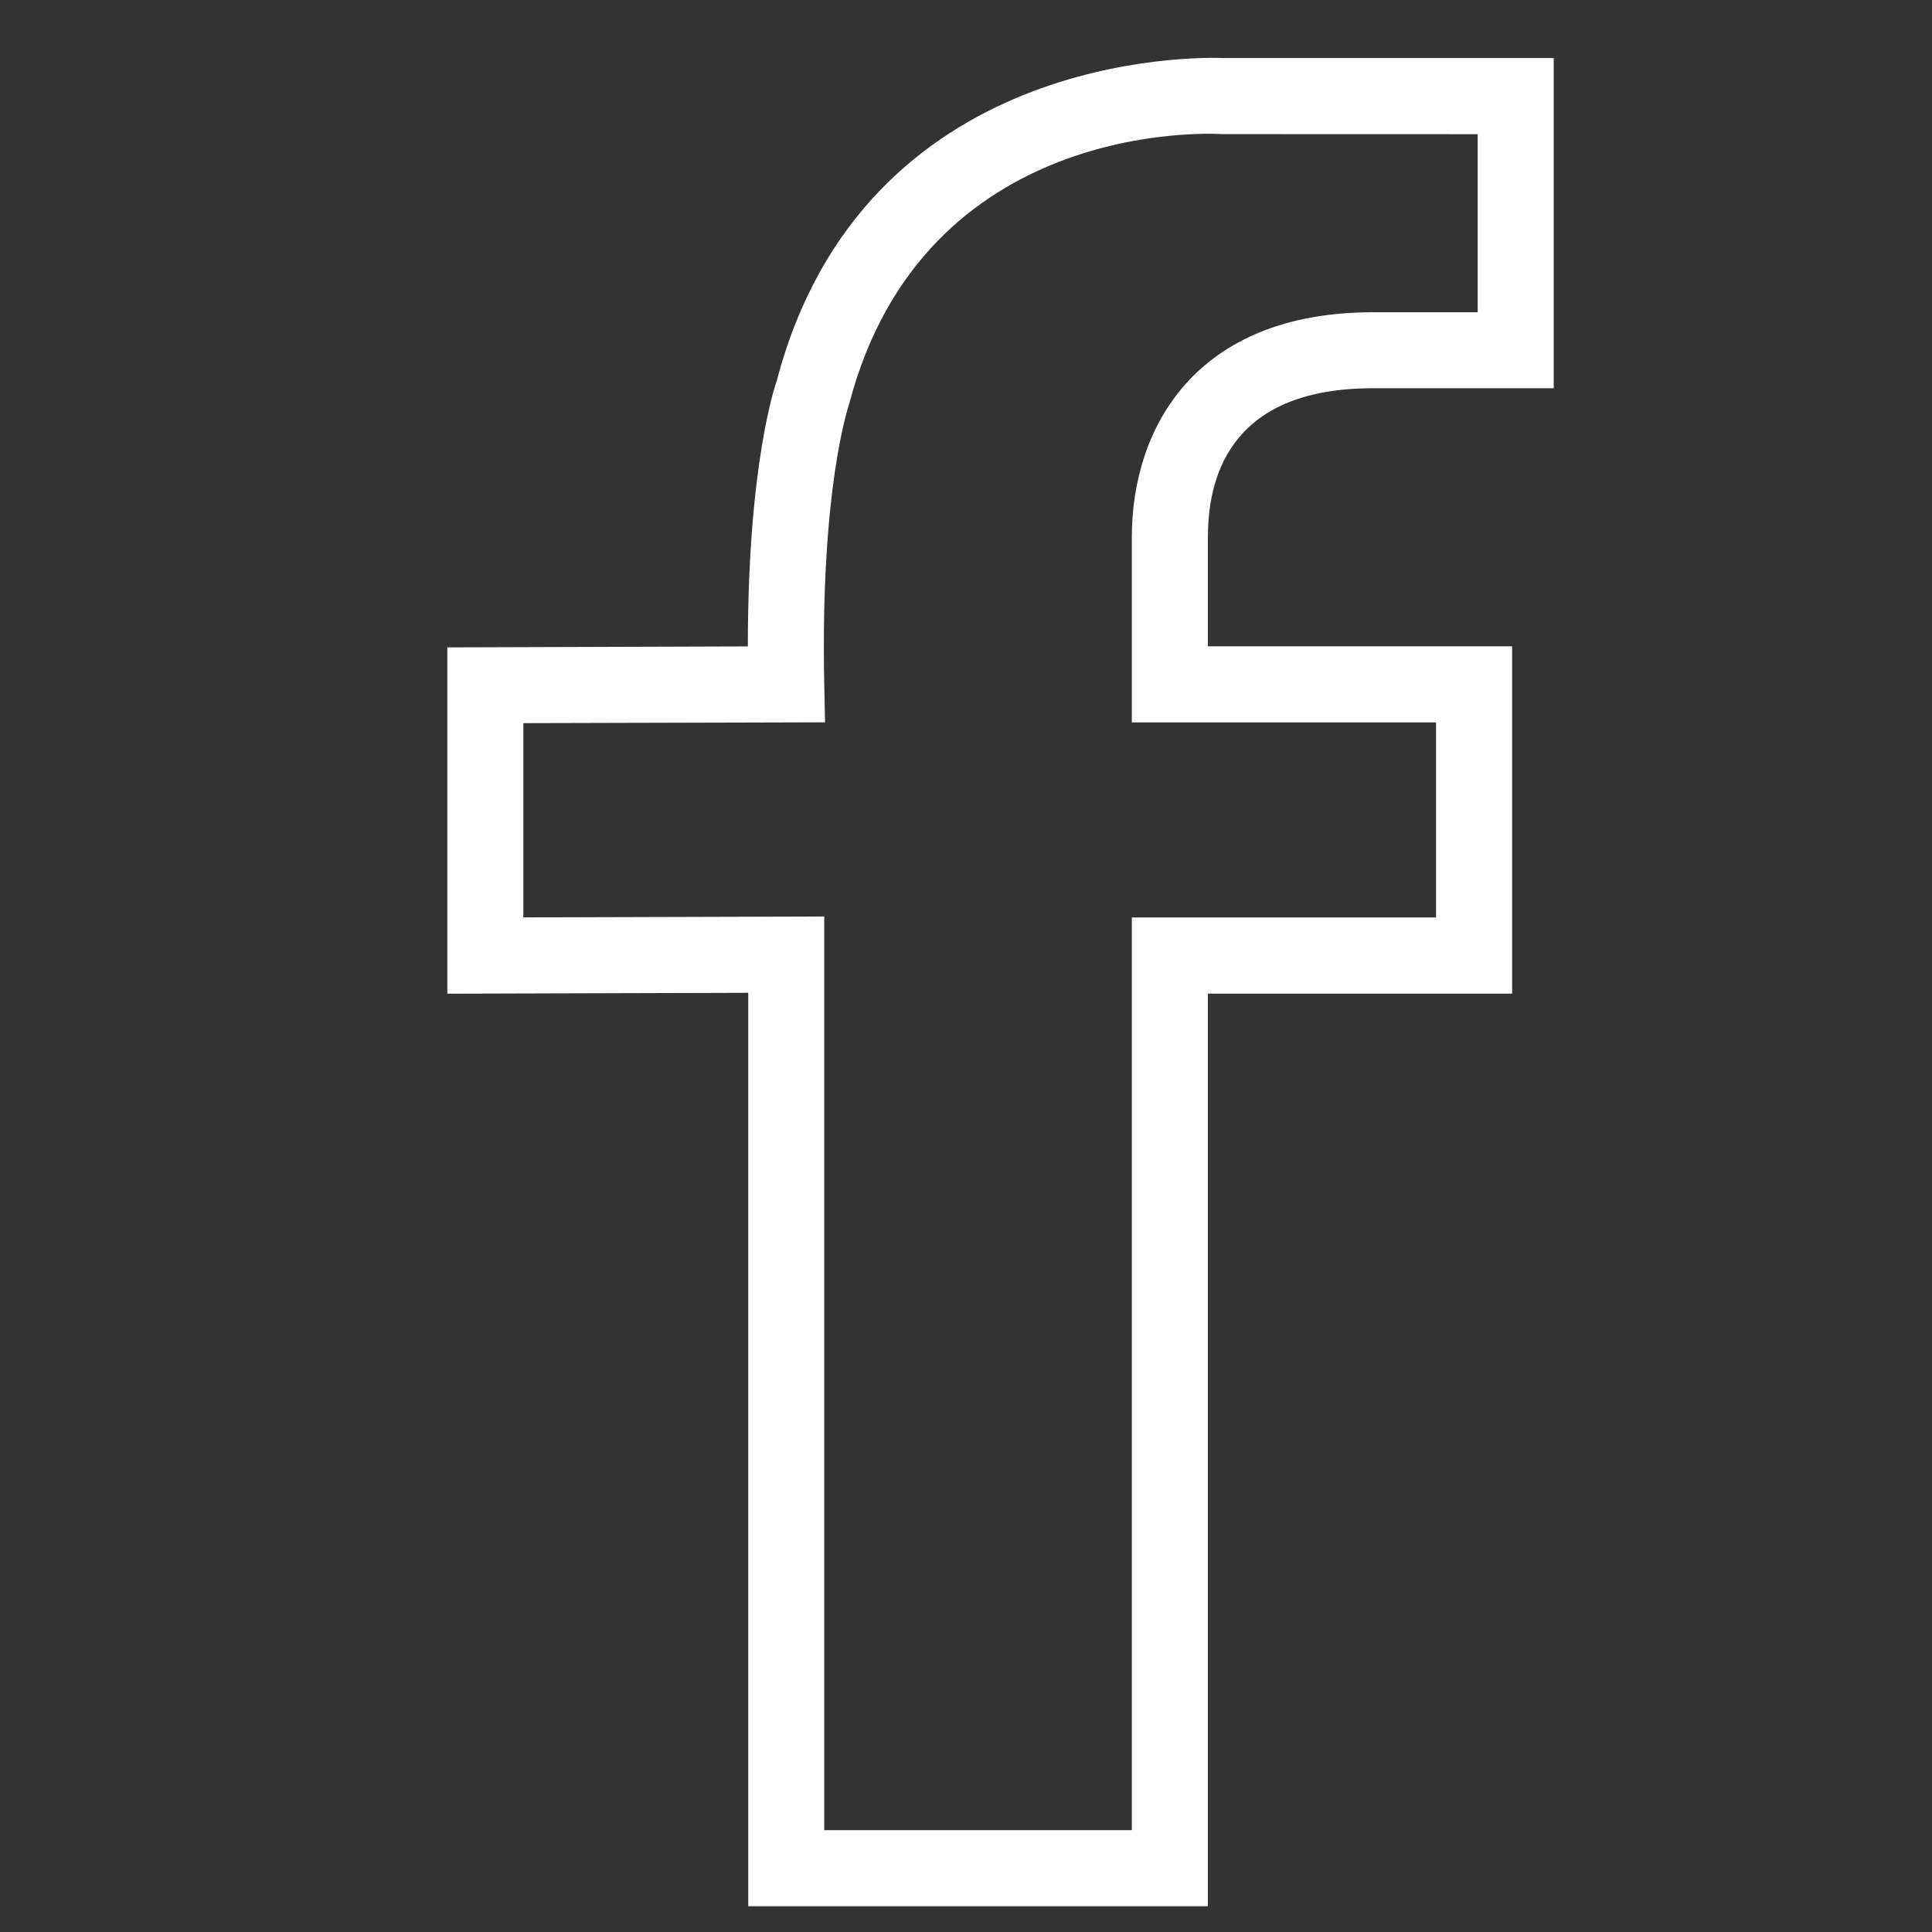 <svg width="24" height="24" viewBox="0 0 24 24" fill="none" xmlns="http://www.w3.org/2000/svg">
<rect x="0" y="0" width="24" height="24" fill="#333333" stroke="none"/>
<g clip-path="url(#clip0_203_25107)">
<path d="M17.054 4.823H19.301V0.721H15.218C14.877 0.707 10.726 0.628 9.649 4.731C9.634 4.774 9.29 5.75 9.29 8.03L5.557 8.042V12.344L9.295 12.333V23.68H15.005V12.343H18.784V8.029H15.005V6.672C15.005 5.828 15.36 4.823 17.054 4.823ZM17.839 8.974V11.397H14.06V22.735H10.239V11.385L6.501 11.396V8.983L10.249 8.973L10.239 8.492C10.19 6.077 10.535 5.062 10.55 5.013C11.479 1.478 15.025 1.656 15.178 1.666L18.356 1.667V3.879H17.054C14.847 3.879 14.06 5.321 14.06 6.672V8.974H17.839Z" fill="white"/>
</g>
<defs>
<clipPath id="clip0_203_25107">
<rect width="22.961" height="22.961" fill="white" transform="translate(0.949 0.719)"/>
</clipPath>
</defs>
</svg>
